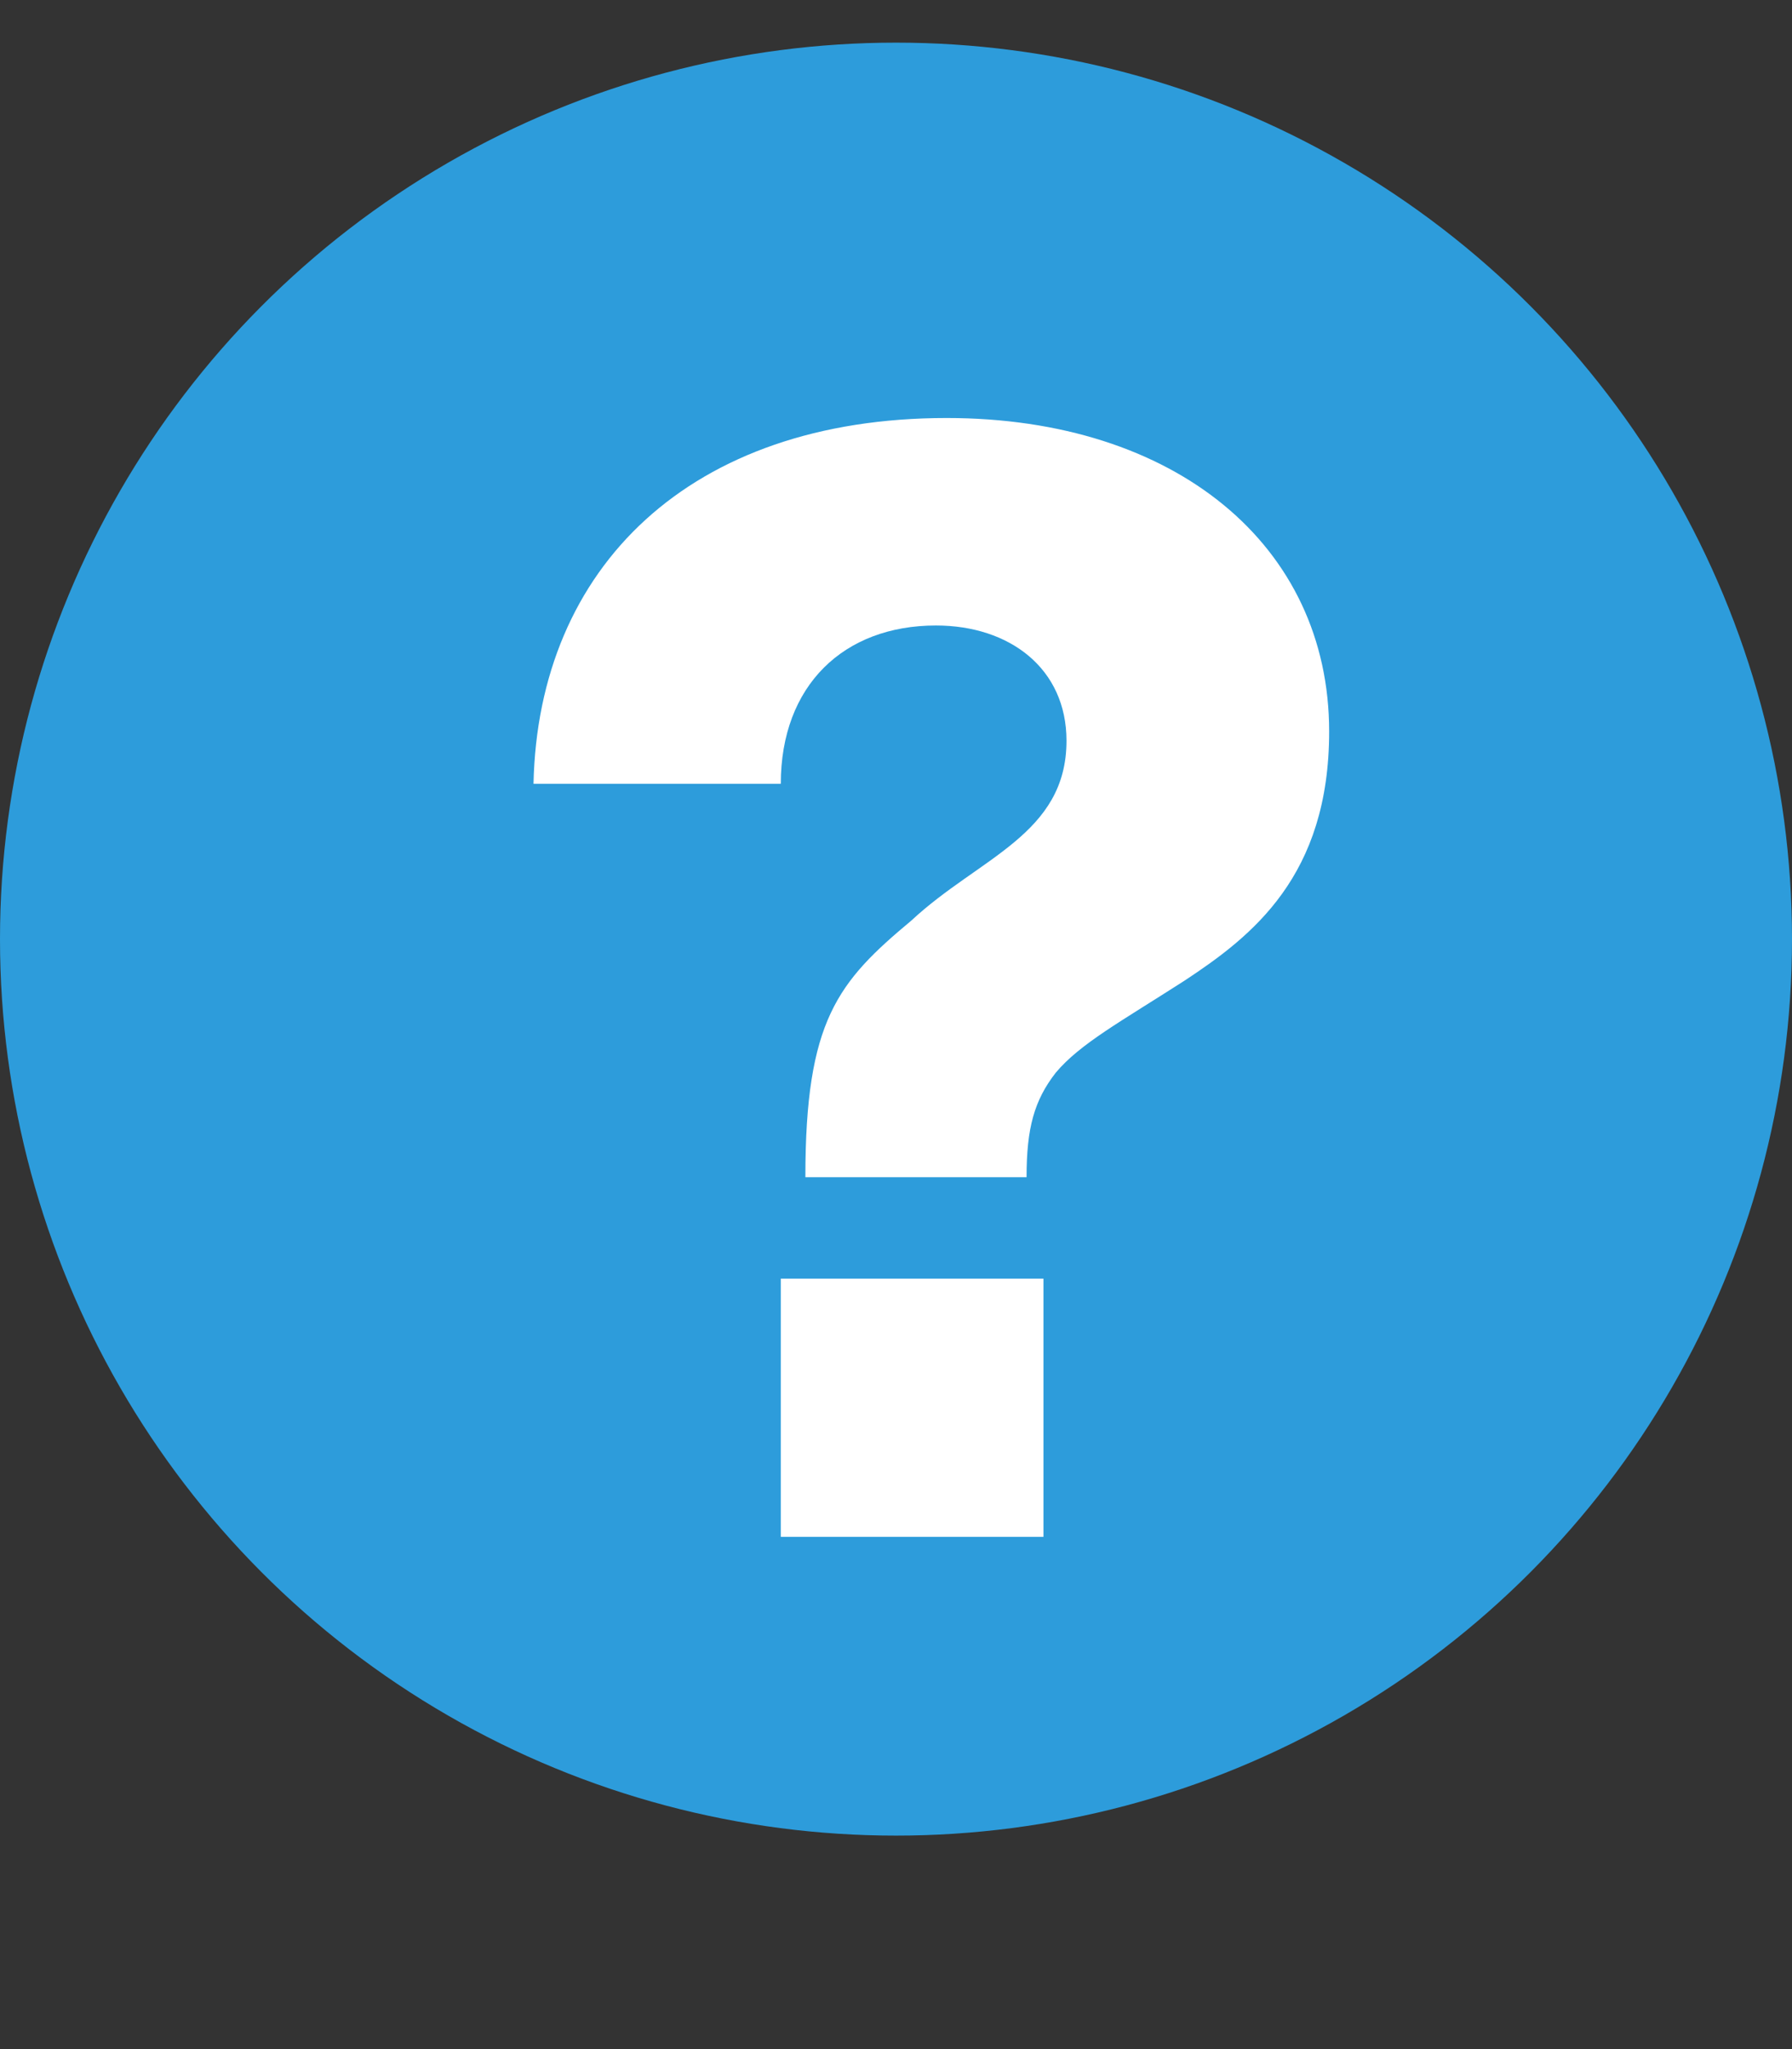<svg width="14" height="16" viewBox="0 0 14 16" fill="none" xmlns="http://www.w3.org/2000/svg">
<rect x="0" y="0" width="14" height="16" fill="#333333" stroke="none"/>
<circle cx="7" cy="7.333" r="7" fill="#2D9CDB"/>
<path d="M6.292 9.192H8.02C8.02 8.808 8.08 8.592 8.248 8.376C8.44 8.148 8.752 7.98 9.256 7.656C9.784 7.308 10.384 6.84 10.384 5.712C10.384 4.26 9.184 3.264 7.396 3.264C5.392 3.264 4.204 4.428 4.168 6.12H6.1C6.1 5.352 6.592 4.884 7.312 4.884C7.888 4.884 8.332 5.22 8.332 5.784C8.332 6.516 7.648 6.696 7.12 7.188C6.544 7.668 6.292 7.968 6.292 9.192ZM6.1 12H8.152V9.984H6.1V12Z" fill="white"/>
</svg>
